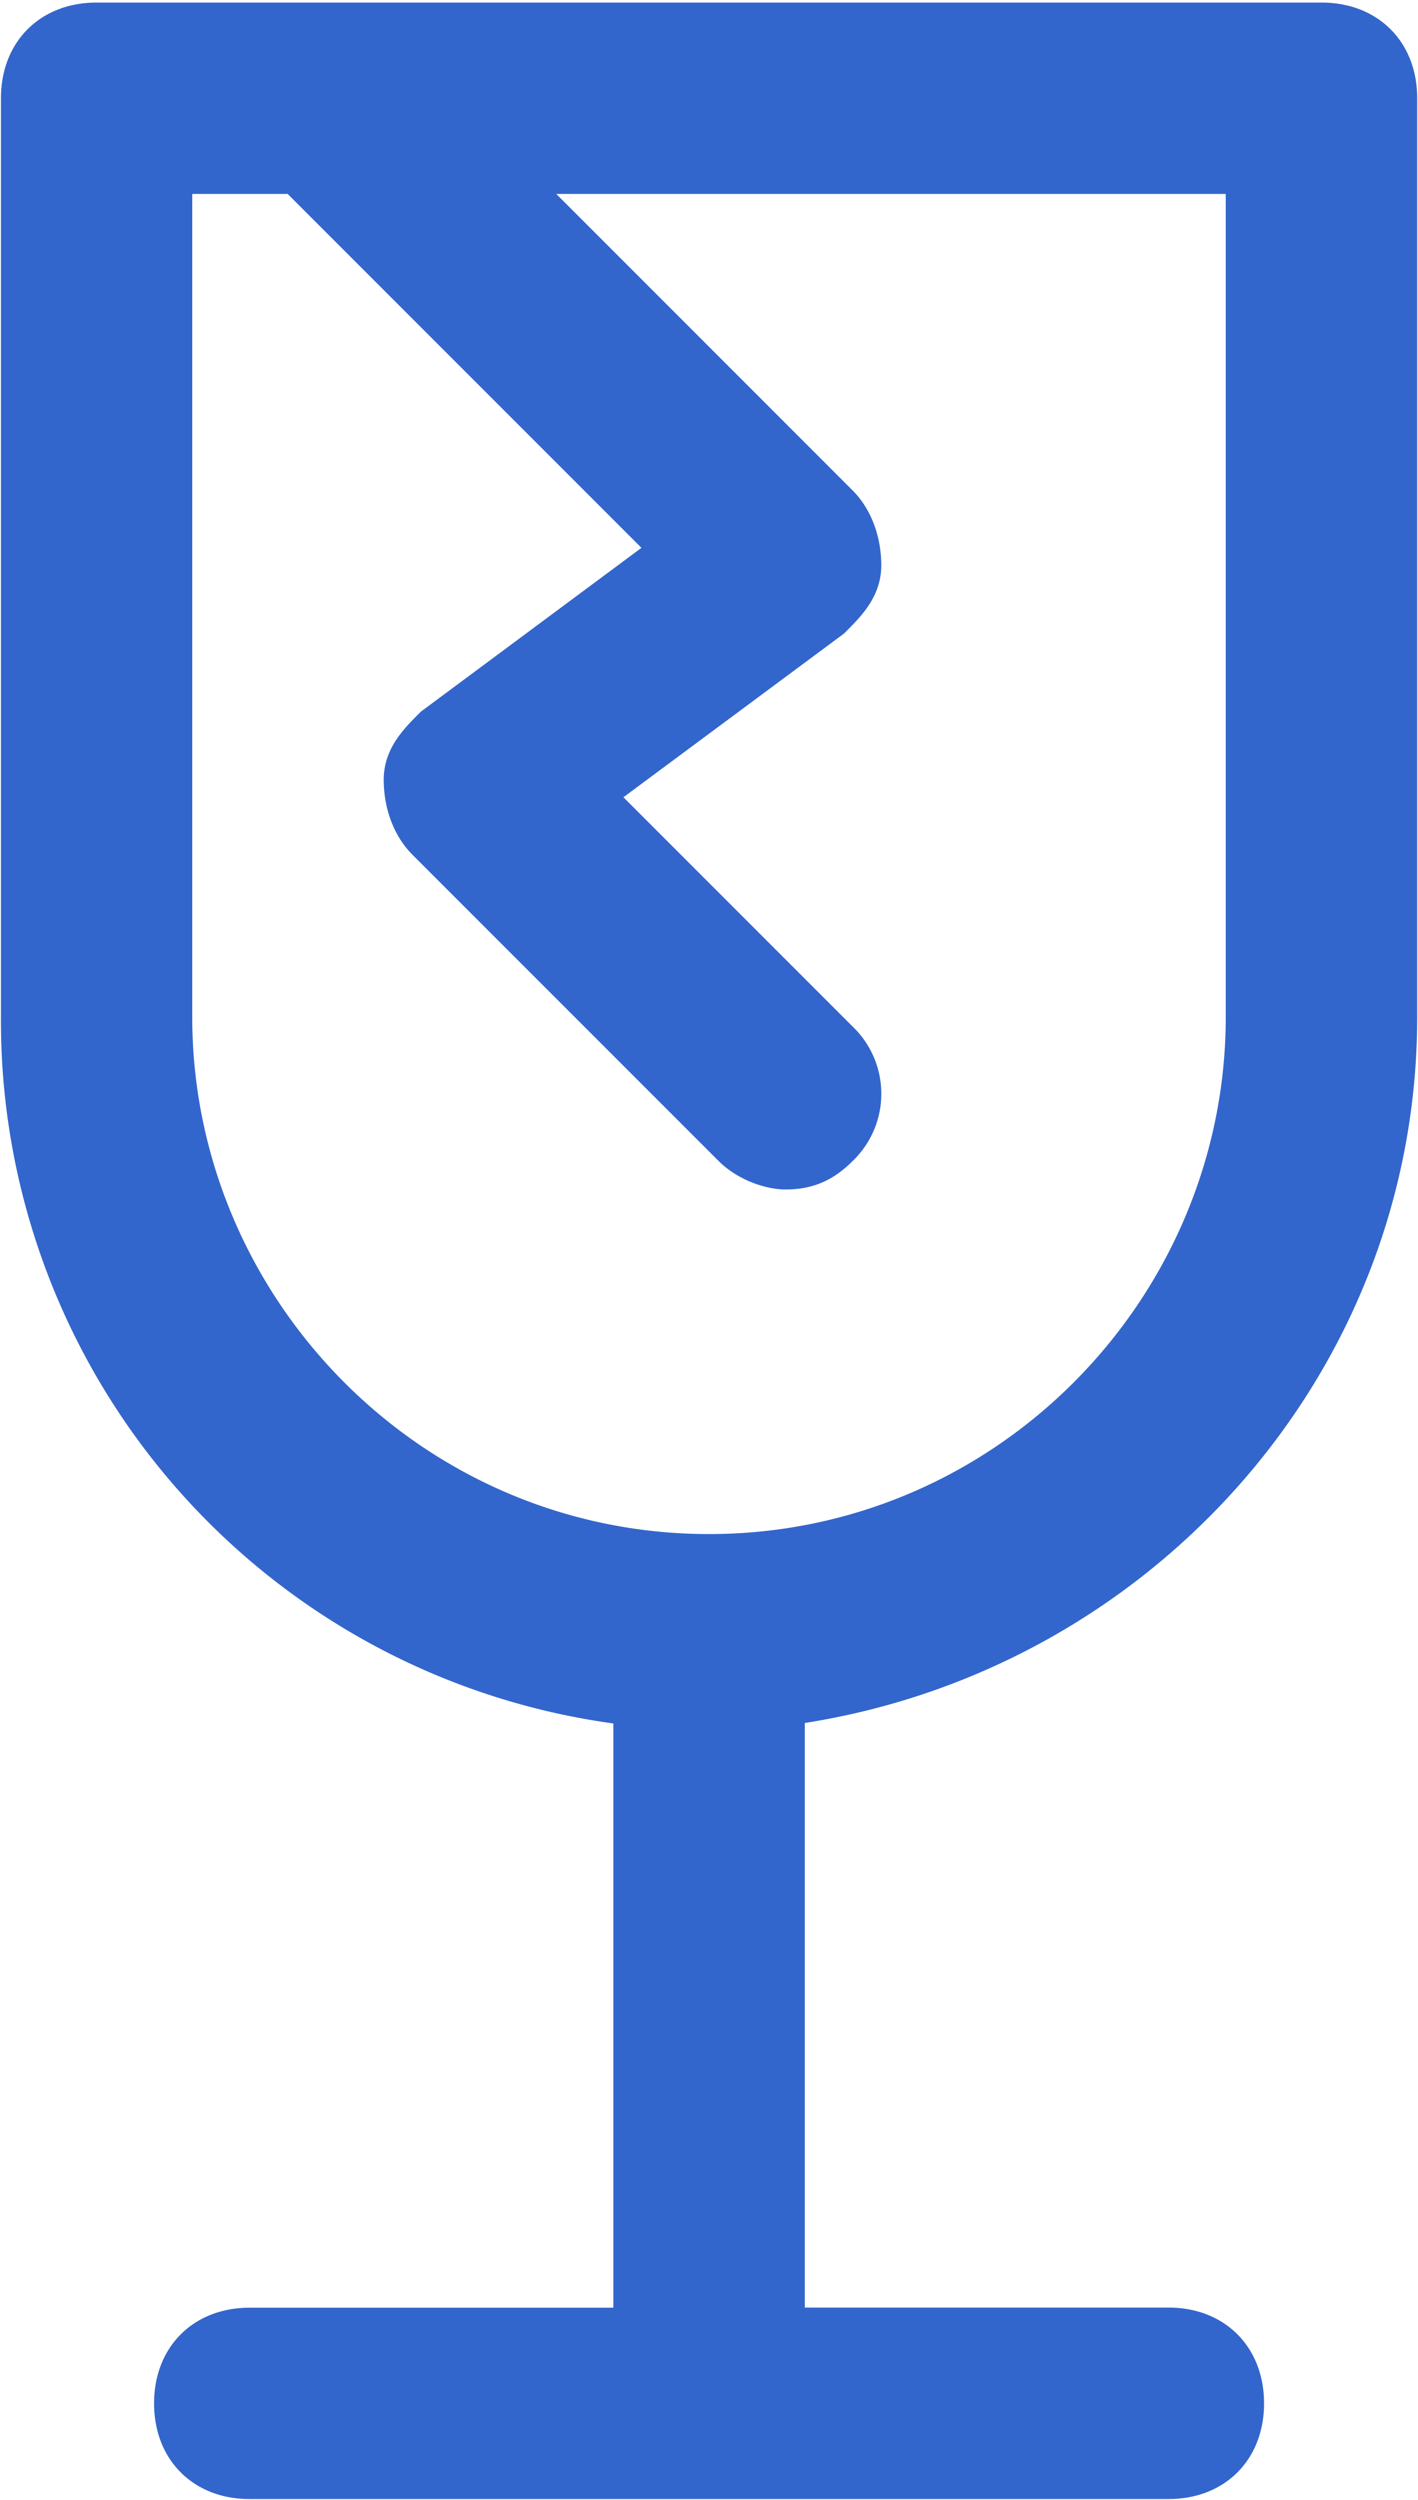 <svg xmlns="http://www.w3.org/2000/svg" viewBox="0 0 10.51 18.521">
    <path fill="#36C" stroke="#36C" stroke-miterlimit="10" stroke-width=".284" d="M10.362 7.536V.728c0-.34-.227-.567-.567-.567H.716c-.34 0-.567.227-.567.567v6.809a5.111 5.111 0 0 0 4.539 5.107v4.596H1.851c-.34 0-.567.227-.567.567s.227.567.567.567H8.66c.34 0 .567-.227.567-.567s-.227-.568-.567-.568H5.823V12.7v-.057c2.553-.341 4.539-2.497 4.539-5.107zm-5.107 3.972c-2.213 0-3.972-1.816-3.972-3.972V1.295h.908l2.78 2.78L3.213 5.38c-.114.114-.227.227-.227.397s.057.34.17.454l2.27 2.27c.113.113.284.17.397.17.17 0 .284-.057.397-.17a.548.548 0 0 0 0-.794L4.404 5.891l1.759-1.305c.114-.114.227-.227.227-.397s-.057-.34-.17-.454l-2.44-2.44h5.447v6.241c0 2.156-1.759 3.972-3.972 3.972z"/>
</svg>

